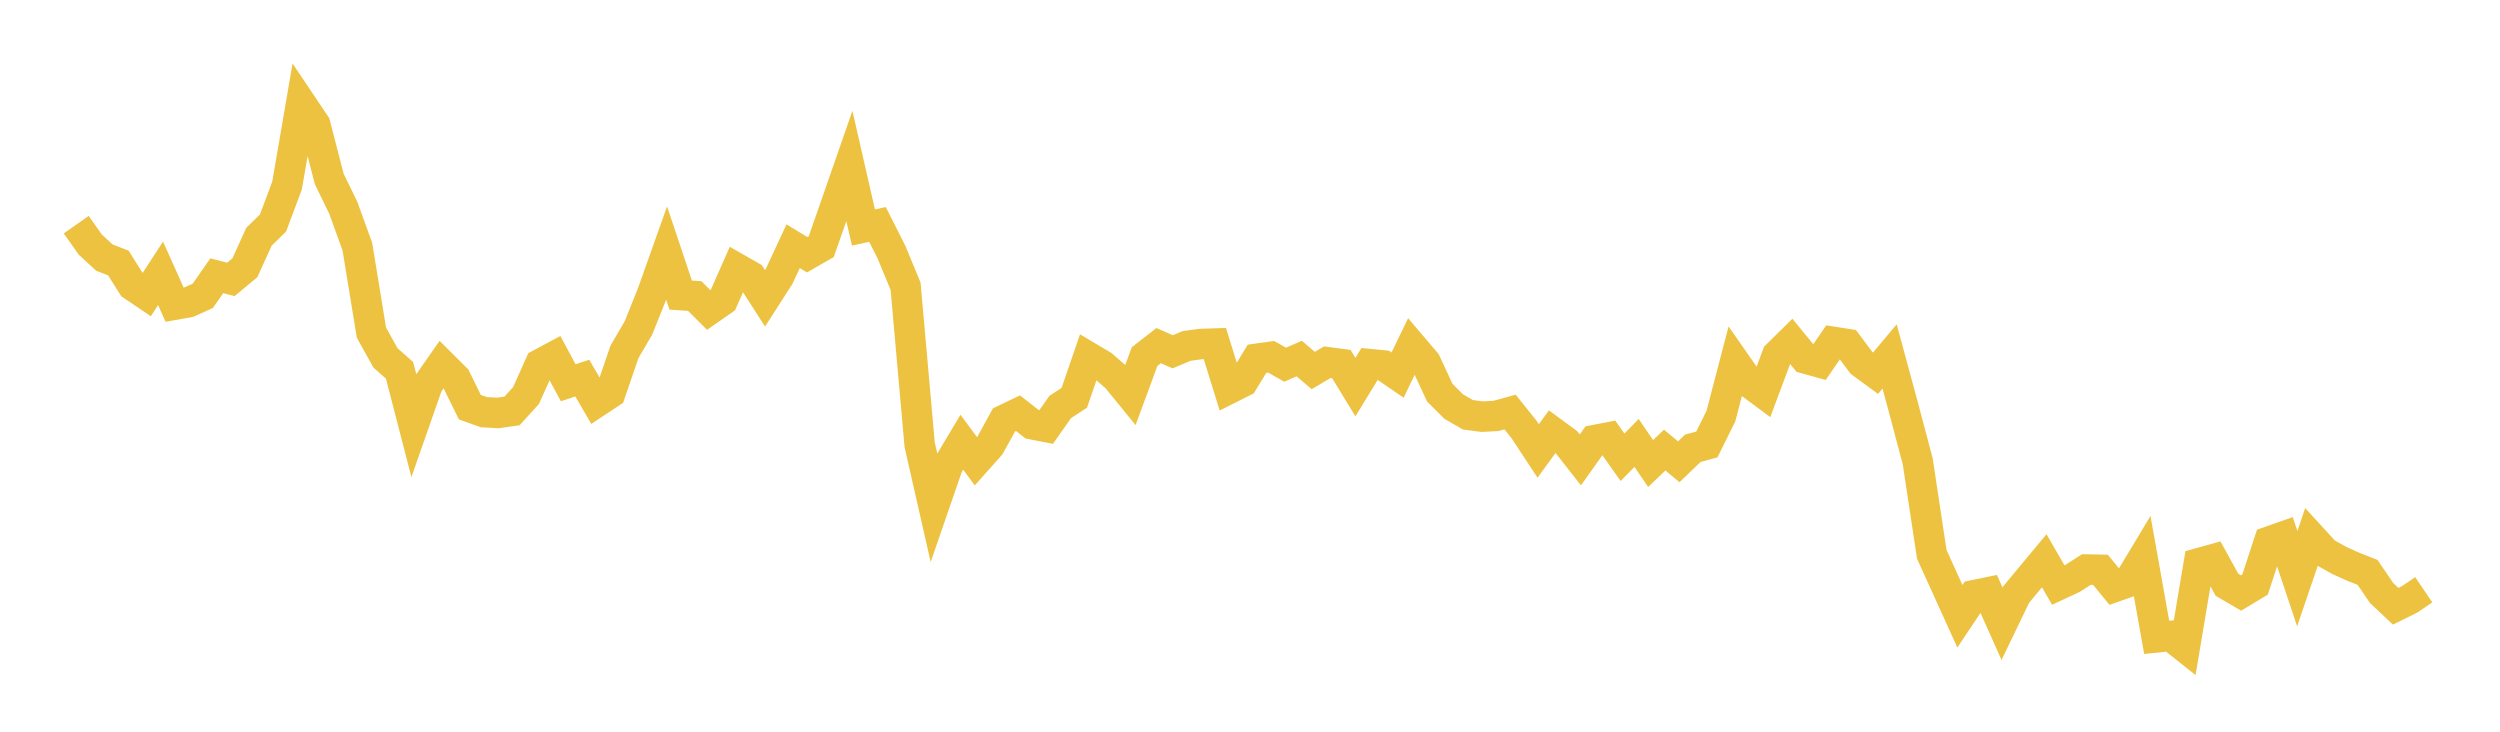 <svg width="164" height="48" xmlns="http://www.w3.org/2000/svg" xmlns:xlink="http://www.w3.org/1999/xlink"><path fill="none" stroke="rgb(237,194,64)" stroke-width="2" d="M5,14.737L5.922,16.046L6.844,16.895L7.766,17.255L8.689,18.724L9.611,19.347L10.533,17.93L11.455,19.988L12.377,19.825L13.299,19.409L14.222,18.089L15.144,18.328L16.066,17.563L16.988,15.529L17.91,14.631L18.832,12.164L19.754,6.797L20.677,8.172L21.599,11.741L22.521,13.634L23.443,16.181L24.365,21.817L25.287,23.477L26.21,24.293L27.132,27.861L28.054,25.228L28.976,23.907L29.898,24.826L30.82,26.708L31.743,27.039L32.665,27.09L33.587,26.959L34.509,25.945L35.431,23.886L36.353,23.392L37.275,25.109L38.198,24.803L39.12,26.39L40.042,25.78L40.964,23.084L41.886,21.505L42.808,19.2L43.731,16.605L44.653,19.358L45.575,19.42L46.497,20.339L47.419,19.695L48.341,17.608L49.263,18.136L50.186,19.571L51.108,18.134L52.03,16.153L52.952,16.711L53.874,16.181L54.796,13.543L55.719,10.887L56.641,14.924L57.563,14.725L58.485,16.548L59.407,18.781L60.329,29.17L61.251,33.229L62.174,30.553L63.096,29.009L64.018,30.257L64.94,29.223L65.862,27.547L66.784,27.107L67.707,27.831L68.629,28.01L69.551,26.696L70.473,26.096L71.395,23.418L72.317,23.965L73.24,24.767L74.162,25.897L75.084,23.392L76.006,22.673L76.928,23.077L77.85,22.691L78.772,22.568L79.695,22.538L80.617,25.506L81.539,25.043L82.461,23.533L83.383,23.404L84.305,23.925L85.228,23.521L86.15,24.306L87.072,23.76L87.994,23.882L88.916,25.393L89.838,23.885L90.76,23.974L91.683,24.606L92.605,22.69L93.527,23.773L94.449,25.759L95.371,26.678L96.293,27.209L97.216,27.332L98.138,27.285L99.06,27.029L99.982,28.18L100.904,29.582L101.826,28.319L102.749,28.996L103.671,30.17L104.593,28.873L105.515,28.695L106.437,29.999L107.359,29.056L108.281,30.409L109.204,29.526L110.126,30.293L111.048,29.409L111.97,29.157L112.892,27.297L113.814,23.763L114.737,25.085L115.659,25.769L116.581,23.3L117.503,22.391L118.425,23.515L119.347,23.771L120.269,22.428L121.192,22.572L122.114,23.805L123.036,24.481L123.958,23.383L124.88,26.785L125.802,30.26L126.725,36.369L127.647,38.395L128.569,40.428L129.491,39.047L130.413,38.857L131.335,40.921L132.257,39.008L133.18,37.895L134.102,36.787L135.024,38.38L135.946,37.951L136.868,37.36L137.79,37.377L138.713,38.503L139.635,38.177L140.557,36.644L141.479,41.81L142.401,41.717L143.323,42.448L144.246,36.947L145.168,36.69L146.09,38.362L147.012,38.899L147.934,38.344L148.856,35.525L149.778,35.201L150.701,37.96L151.623,35.251L152.545,36.256L153.467,36.771L154.389,37.185L155.311,37.548L156.234,38.902L157.156,39.77L158.078,39.314L159,38.688"></path></svg>